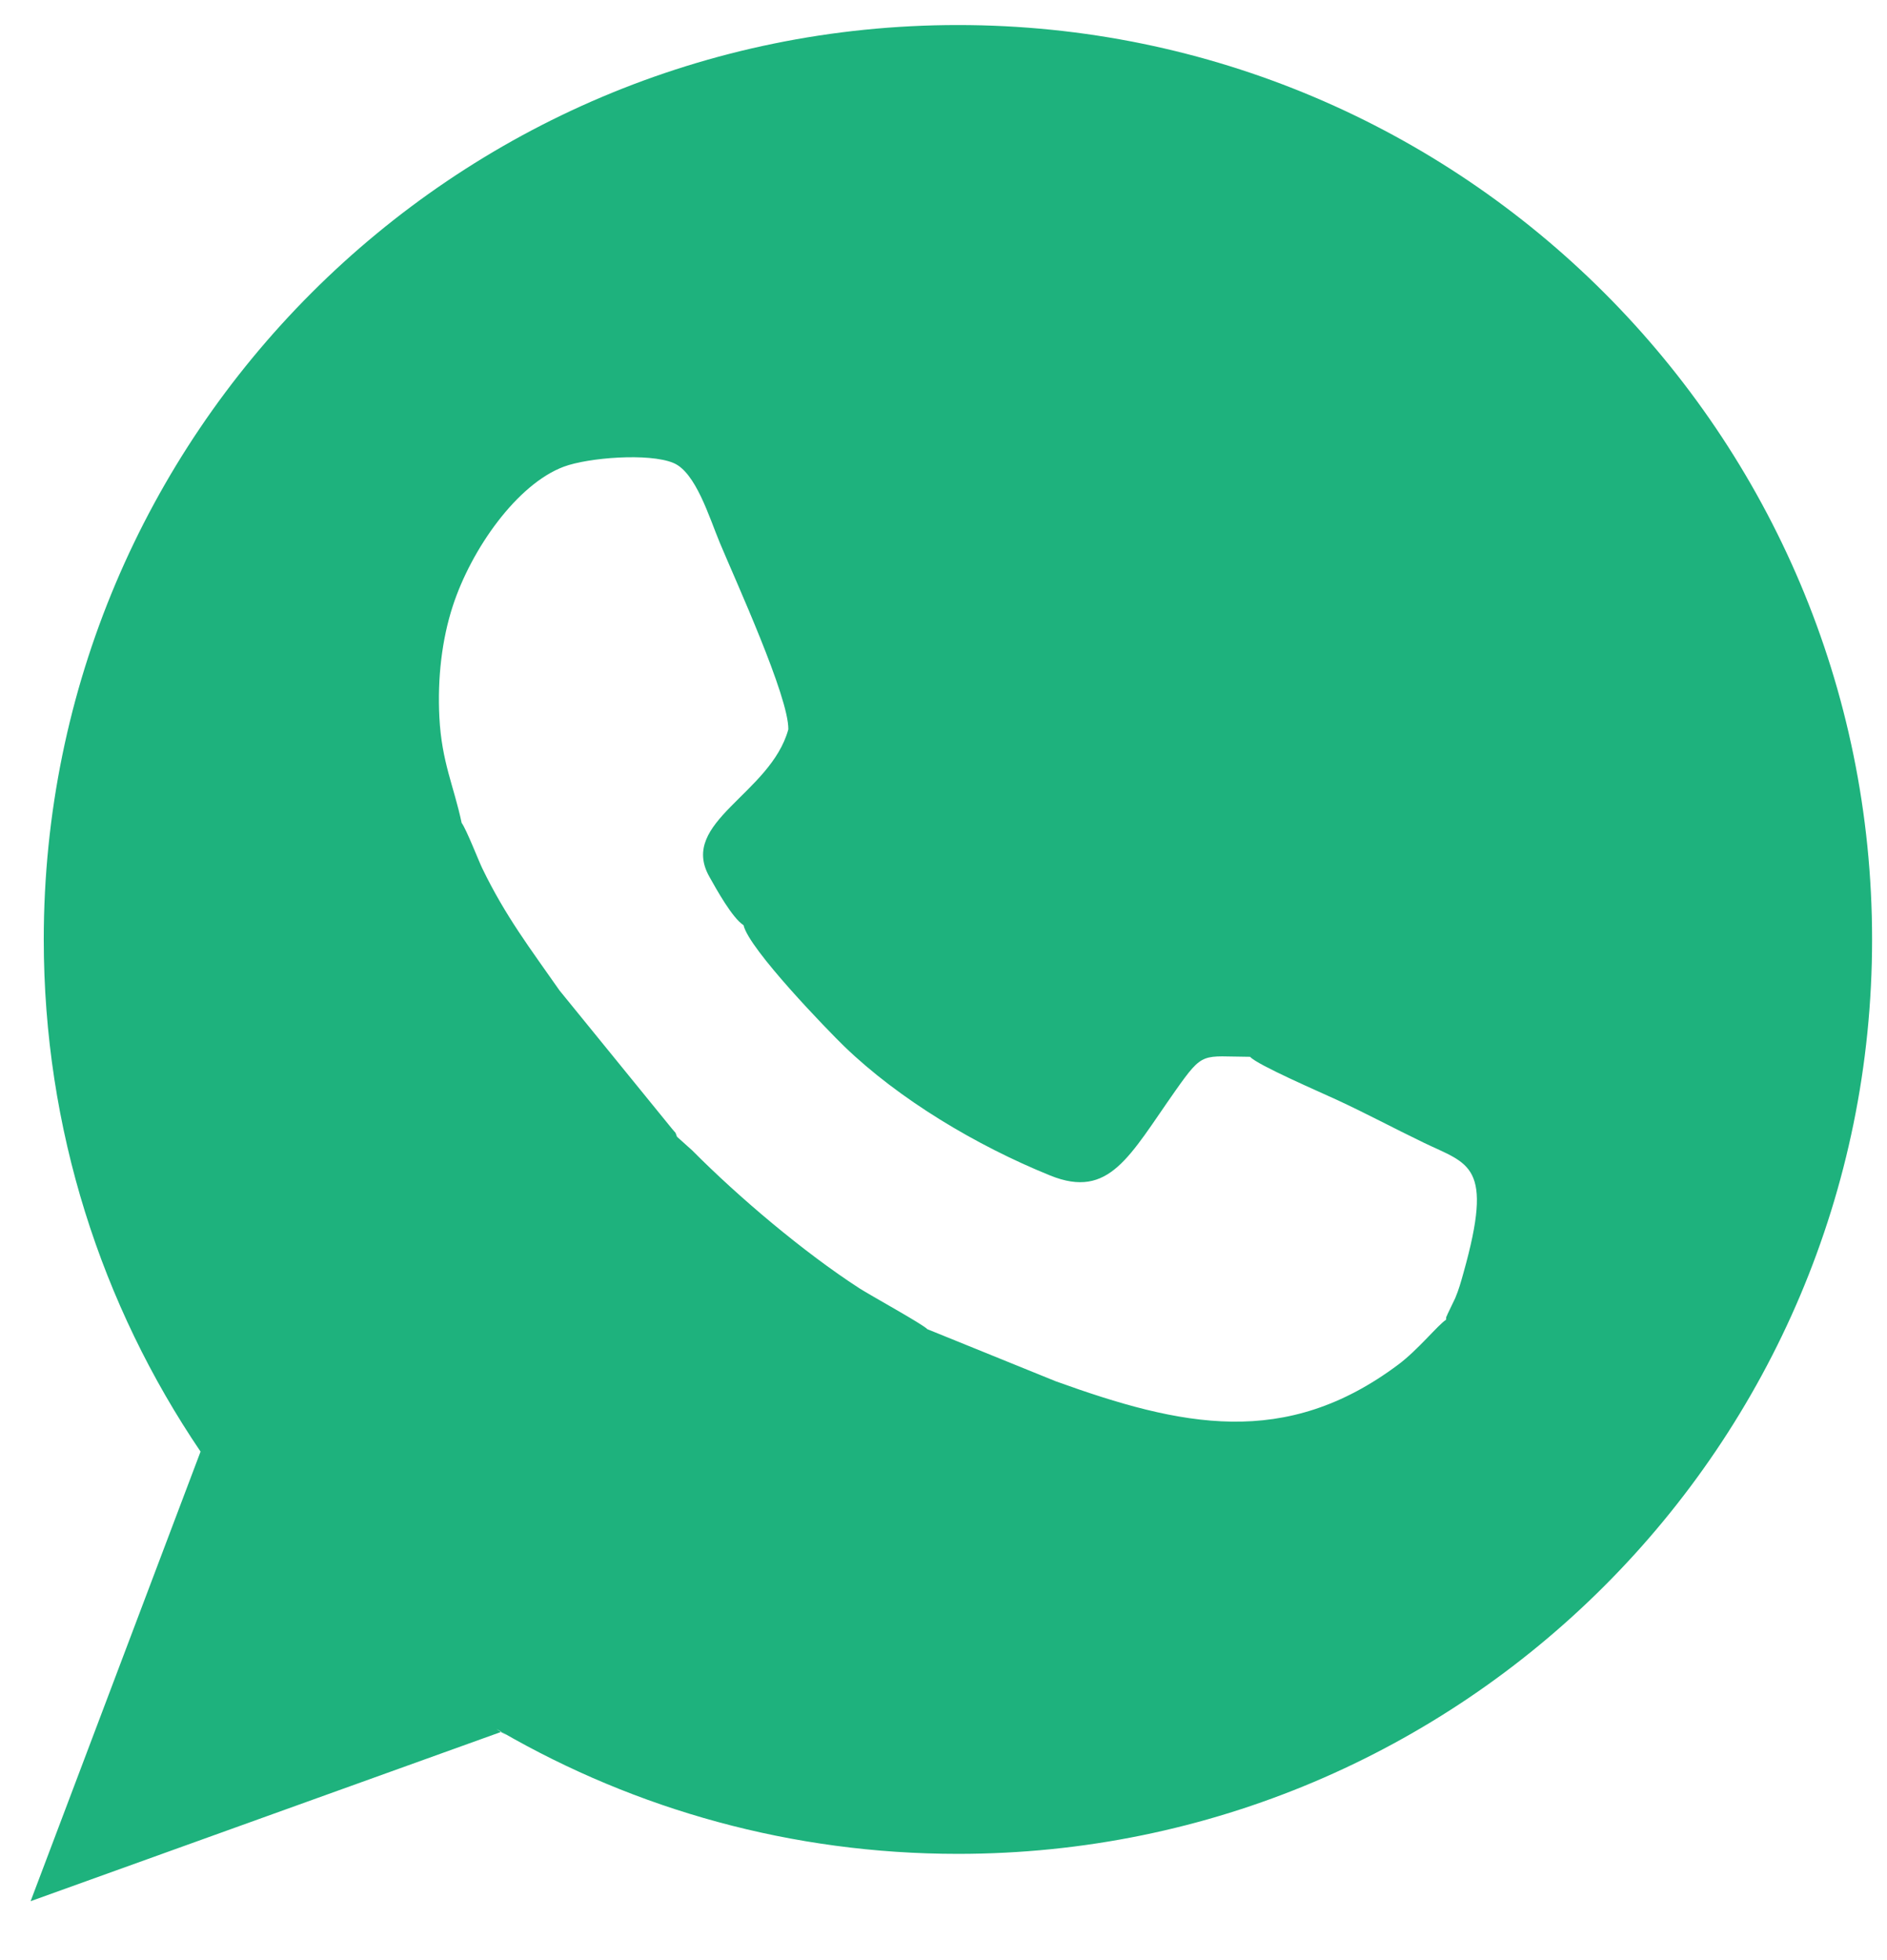 <?xml version="1.0" encoding="UTF-8" standalone="no"?> <svg xmlns:dc="http://purl.org/dc/elements/1.1/" xmlns:cc="http://creativecommons.org/ns#" xmlns:rdf="http://www.w3.org/1999/02/22-rdf-syntax-ns#" xmlns:svg="http://www.w3.org/2000/svg" xmlns="http://www.w3.org/2000/svg" viewBox="0 0 34.667 36" height="36" width="34.667" xml:space="preserve" id="svg2" version="1.1"><defs id="defs6"></defs><g transform="matrix(1.333,0,0,-1.333,0,36)" id="g10"><g transform="scale(0.1)" id="g12"><path id="path14" style="fill:#1eb27d;fill-opacity:1;fill-rule:evenodd;stroke:none" d="m 132.023,266.617 c 69.579,0 125.989,-56.41 125.989,-125.992 0,-69.582 -56.41,-125.988 -125.989,-125.988 -22.921,0 -44.406,6.129 -62.917,16.816 -2.16,1.25 2.082,-1.375 0,0 L 4.219,8.117 27.641,70.062 c 0.012,0 0.543,-0.805 0,0 C 13.996,90.184 6.031,114.48 6.031,140.625 c 0,69.582 56.41,125.992 125.992,125.992 z M 63.625,156.684 c 0.648,-0.864 2.336,-5.219 2.844,-6.262 3.191,-6.594 6.621,-11.063 10.641,-16.82 l 15.48,-19.024 c 0.66,-0.828 0.379,-0.258 0.715,-1.137 l 2.098,-1.882 c 6.399,-6.45 15.348,-14.012 23.012,-18.981 1.547,-1 8.777,-4.969 9.395,-5.652 l 17.683,-7.172 c 17.321,-6.25 31.645,-9.352 47.215,2.293 2.719,2.027 5.473,5.469 6.578,6.172 0.137,1.055 -0.148,-0.176 0.219,0.793 l 1.062,2.211 c 0.489,1.168 0.778,2.203 1.129,3.465 4.215,14.98 0.754,14.93 -5.453,17.925 -4.285,2.067 -7.699,3.918 -11.972,5.903 -2.168,1.011 -11.02,4.824 -11.981,5.941 -6.648,0.027 -6.383,0.867 -10.273,-4.641 -6.356,-9.011 -9.094,-15.023 -17.266,-11.718 -10.27,4.156 -20.871,10.539 -28.383,17.785 -2.187,2.117 -13.164,13.422 -13.89,16.707 -1.582,1.023 -3.762,4.992 -4.723,6.699 -4.234,7.539 8.437,11.359 10.894,20.281 0.071,4.485 -7.265,20.489 -9.425,25.668 -1.488,3.575 -3.34,9.774 -6.418,11.043 -3.387,1.407 -11.738,0.735 -15.098,-0.515 -6.41,-2.387 -12.73,-11.297 -15.305,-19.2 -1.504,-4.617 -2.125,-9.949 -1.848,-15.336 0.324,-6.187 1.996,-9.46 3.07,-14.546"></path></g></g></svg> 